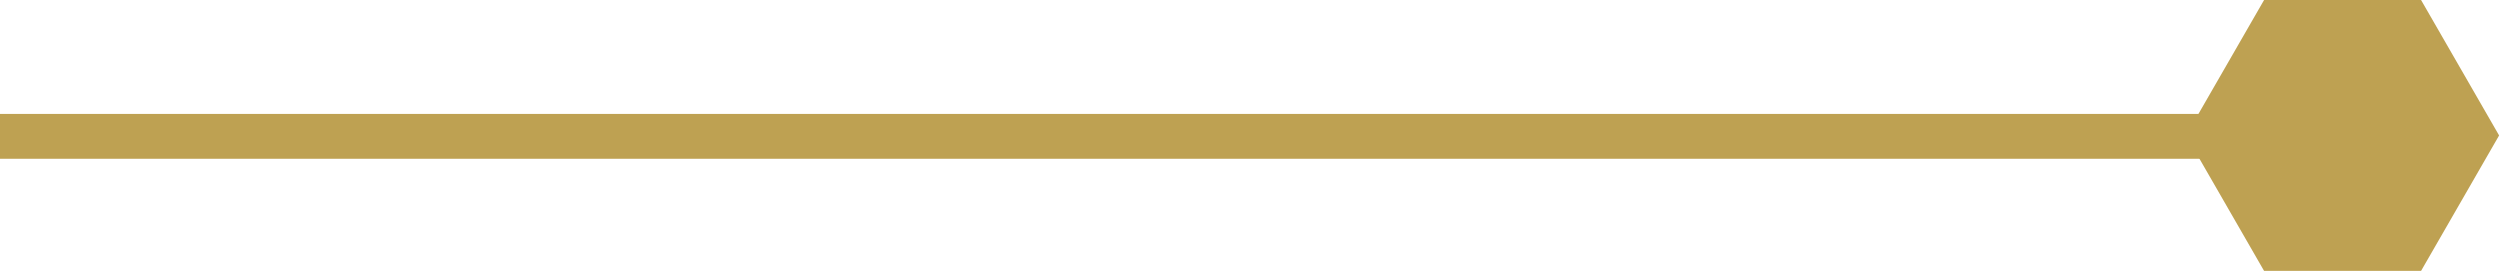<svg xmlns="http://www.w3.org/2000/svg" id="Camada_1" viewBox="0 0 278.7 30.4"><defs><style>      .st0 {        fill: #bea152;      }    </style></defs><rect class="st0" y="12.7" width="247" height="5"></rect><path class="st0" d="M252.4,0h17.5s8.7,15.1,8.7,15.1l-8.7,15.1h-17.5l-8.7-15.1L252.4,0Z"></path></svg>